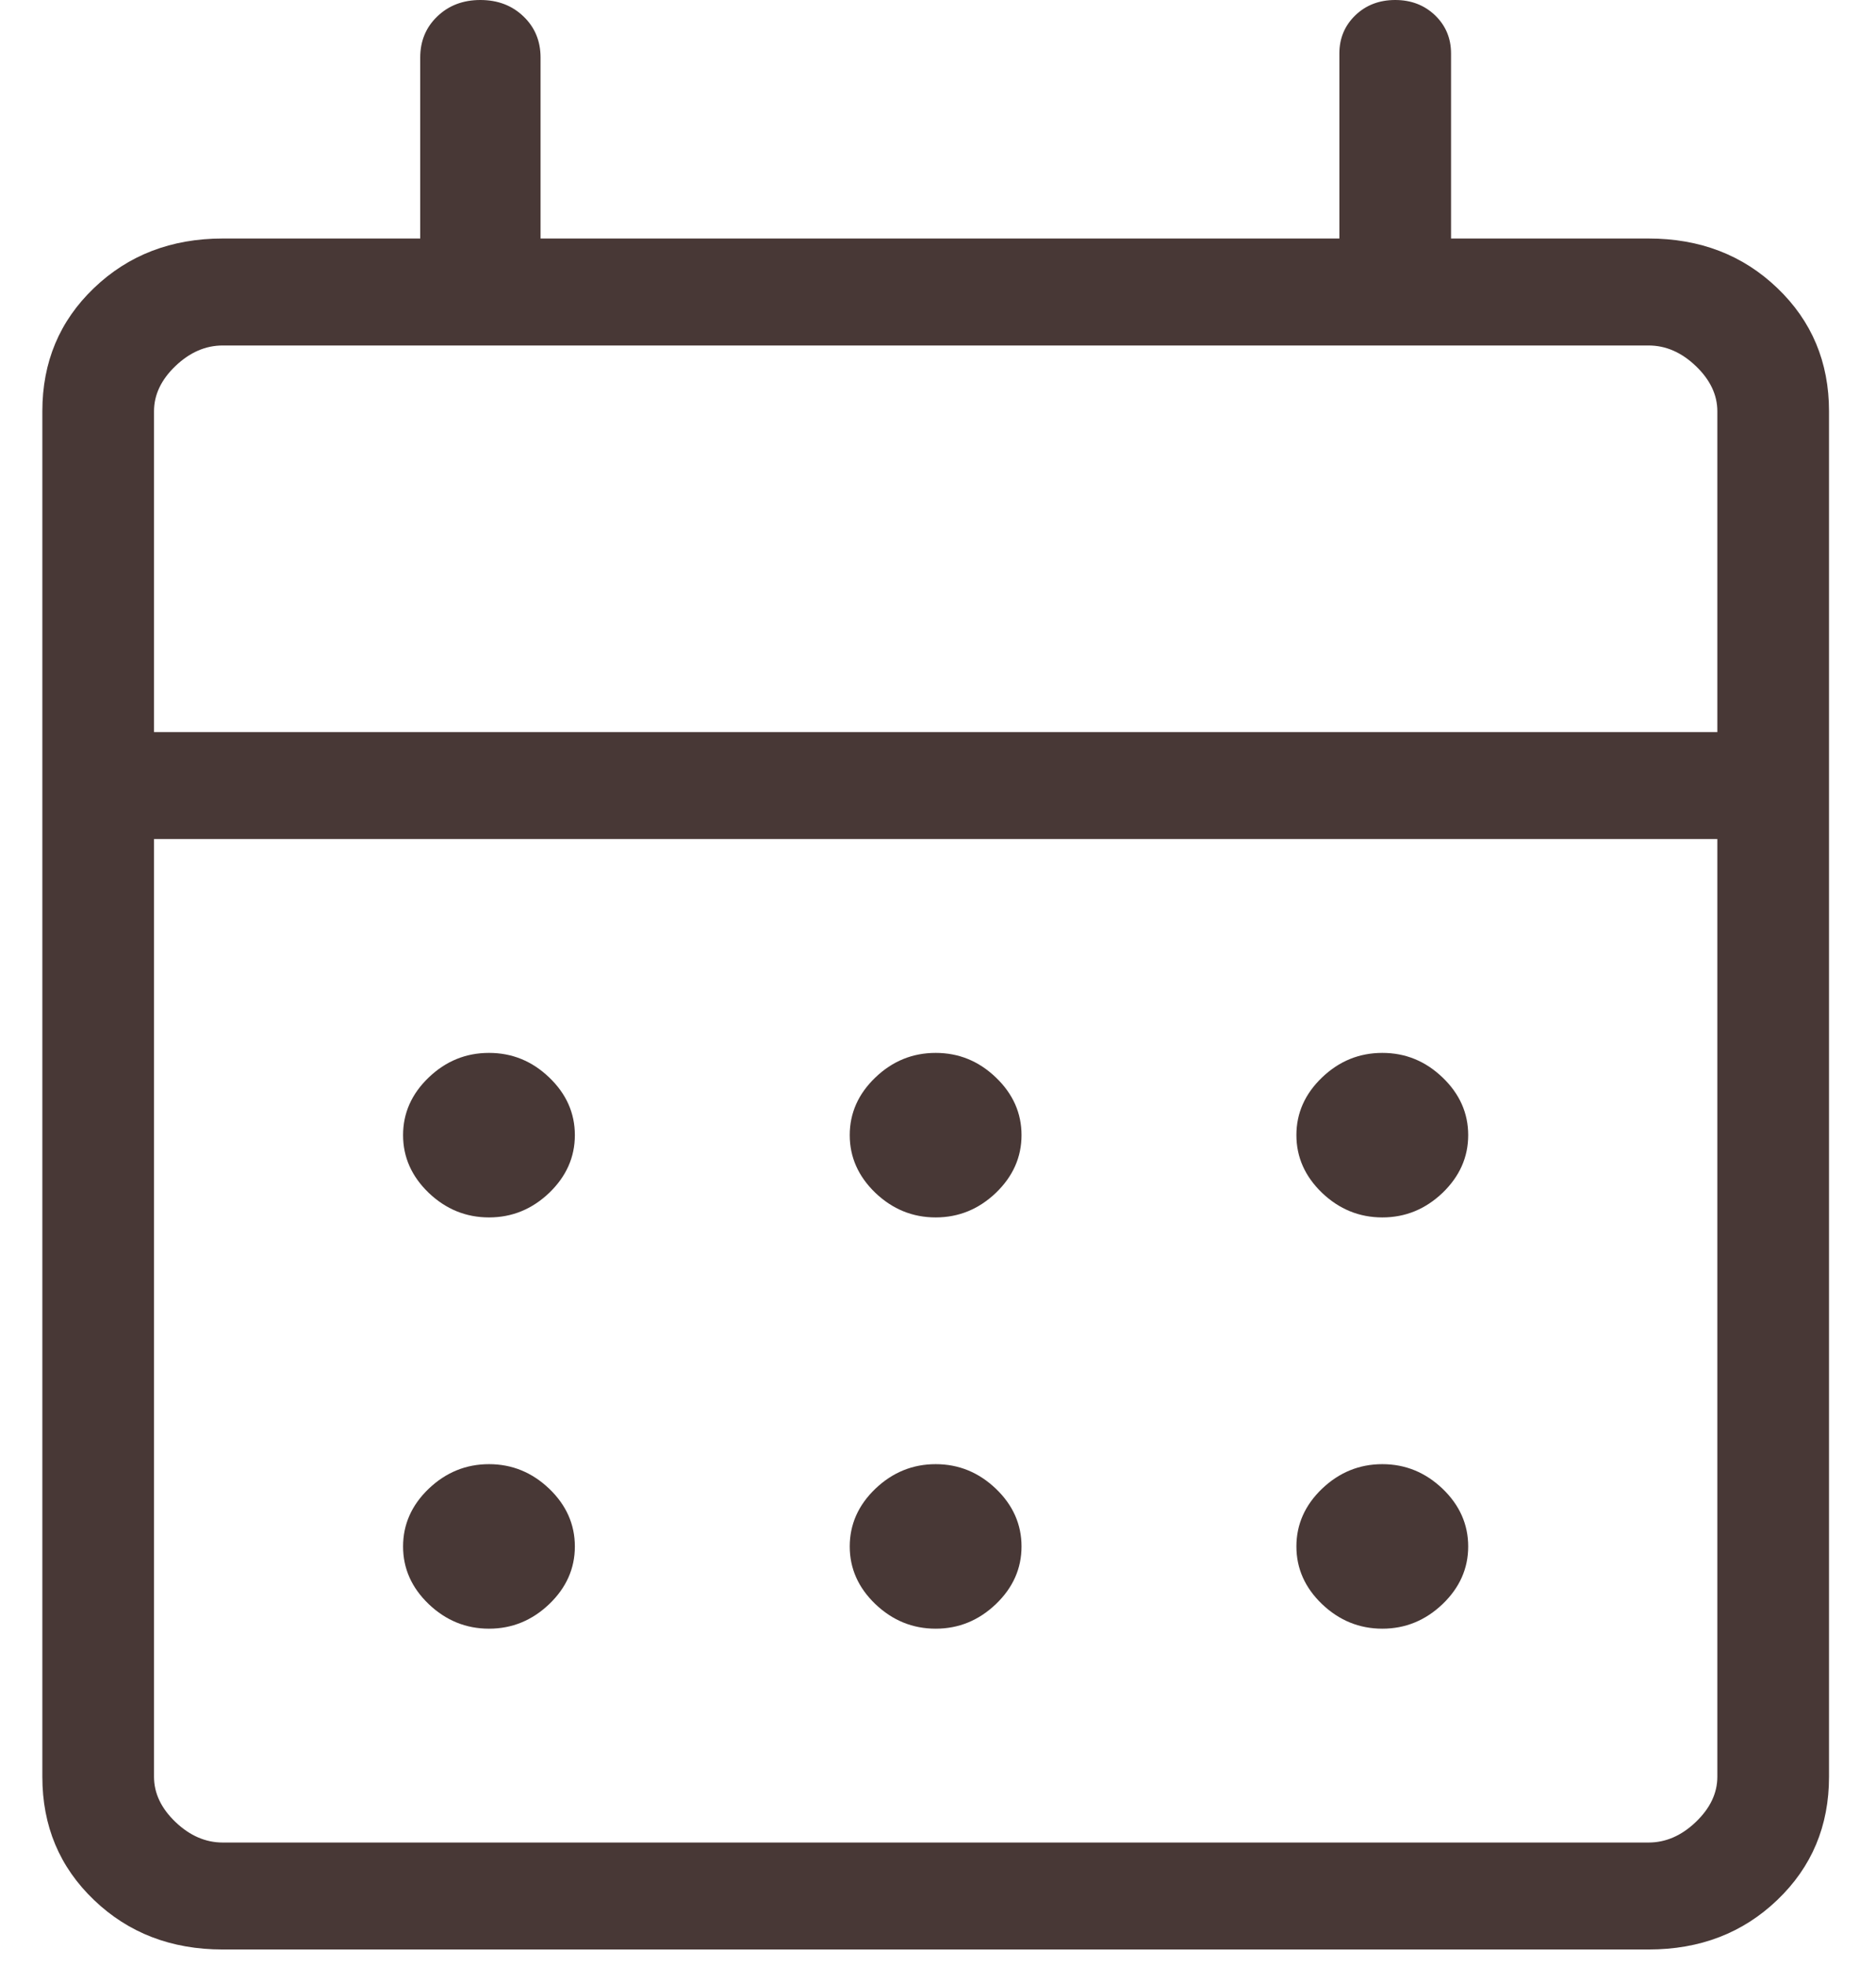 <svg width="21" height="22" viewBox="0 0 21 22" fill="none" xmlns="http://www.w3.org/2000/svg">
<path d="M2.493 21.815C1.918 21.815 1.437 21.63 1.052 21.261C0.666 20.892 0.474 20.433 0.474 19.882V4.602C0.474 4.052 0.666 3.592 1.052 3.223C1.437 2.854 1.918 2.669 2.493 2.669H4.704V0.644C4.704 0.459 4.768 0.305 4.896 0.183C5.023 0.061 5.184 0 5.377 0C5.571 0 5.732 0.061 5.859 0.183C5.987 0.305 6.051 0.459 6.051 0.644V2.669H14.993V0.598C14.993 0.428 15.053 0.286 15.172 0.171C15.291 0.057 15.44 0 15.618 0C15.796 0 15.944 0.057 16.064 0.171C16.183 0.286 16.243 0.428 16.243 0.598V2.669H18.454C19.03 2.669 19.51 2.854 19.895 3.223C20.281 3.592 20.474 4.052 20.474 4.602V19.882C20.474 20.433 20.281 20.892 19.895 21.261C19.51 21.63 19.03 21.815 18.454 21.815H2.493ZM2.493 20.618H18.454C18.647 20.618 18.823 20.541 18.983 20.388C19.143 20.235 19.224 20.066 19.224 19.882V9.389H1.724V19.882C1.724 20.066 1.804 20.235 1.964 20.388C2.124 20.541 2.301 20.618 2.493 20.618ZM1.724 8.192H19.224V4.602C19.224 4.418 19.143 4.249 18.983 4.096C18.823 3.943 18.647 3.866 18.454 3.866H2.493C2.301 3.866 2.124 3.943 1.964 4.096C1.804 4.249 1.724 4.418 1.724 4.602V8.192ZM10.474 13.623C10.216 13.623 9.991 13.531 9.799 13.348C9.608 13.164 9.512 12.949 9.512 12.702C9.512 12.455 9.608 12.24 9.799 12.057C9.991 11.873 10.216 11.782 10.474 11.782C10.732 11.782 10.956 11.873 11.148 12.057C11.339 12.24 11.435 12.455 11.435 12.702C11.435 12.949 11.339 13.164 11.148 13.348C10.956 13.531 10.732 13.623 10.474 13.623ZM5.474 13.623C5.216 13.623 4.991 13.531 4.799 13.348C4.608 13.164 4.512 12.949 4.512 12.702C4.512 12.455 4.608 12.24 4.799 12.057C4.991 11.873 5.216 11.782 5.474 11.782C5.732 11.782 5.956 11.873 6.148 12.057C6.339 12.24 6.435 12.455 6.435 12.702C6.435 12.949 6.339 13.164 6.148 13.348C5.956 13.531 5.732 13.623 5.474 13.623ZM15.474 13.623C15.216 13.623 14.991 13.531 14.799 13.348C14.608 13.164 14.512 12.949 14.512 12.702C14.512 12.455 14.608 12.24 14.799 12.057C14.991 11.873 15.216 11.782 15.474 11.782C15.732 11.782 15.956 11.873 16.148 12.057C16.339 12.24 16.435 12.455 16.435 12.702C16.435 12.949 16.339 13.164 16.148 13.348C15.956 13.531 15.732 13.623 15.474 13.623ZM10.474 18.225C10.216 18.225 9.991 18.133 9.799 17.95C9.608 17.767 9.512 17.552 9.512 17.305C9.512 17.058 9.608 16.842 9.799 16.659C9.991 16.476 10.216 16.384 10.474 16.384C10.732 16.384 10.956 16.476 11.148 16.659C11.339 16.842 11.435 17.058 11.435 17.305C11.435 17.552 11.339 17.767 11.148 17.95C10.956 18.133 10.732 18.225 10.474 18.225ZM5.474 18.225C5.216 18.225 4.991 18.133 4.799 17.95C4.608 17.767 4.512 17.552 4.512 17.305C4.512 17.058 4.608 16.842 4.799 16.659C4.991 16.476 5.216 16.384 5.474 16.384C5.732 16.384 5.956 16.476 6.148 16.659C6.339 16.842 6.435 17.058 6.435 17.305C6.435 17.552 6.339 17.767 6.148 17.95C5.956 18.133 5.732 18.225 5.474 18.225ZM15.474 18.225C15.216 18.225 14.991 18.133 14.799 17.95C14.608 17.767 14.512 17.552 14.512 17.305C14.512 17.058 14.608 16.842 14.799 16.659C14.991 16.476 15.216 16.384 15.474 16.384C15.732 16.384 15.956 16.476 16.148 16.659C16.339 16.842 16.435 17.058 16.435 17.305C16.435 17.552 16.339 17.767 16.148 17.95C15.956 18.133 15.732 18.225 15.474 18.225Z" fill="#483836"/>
</svg>

